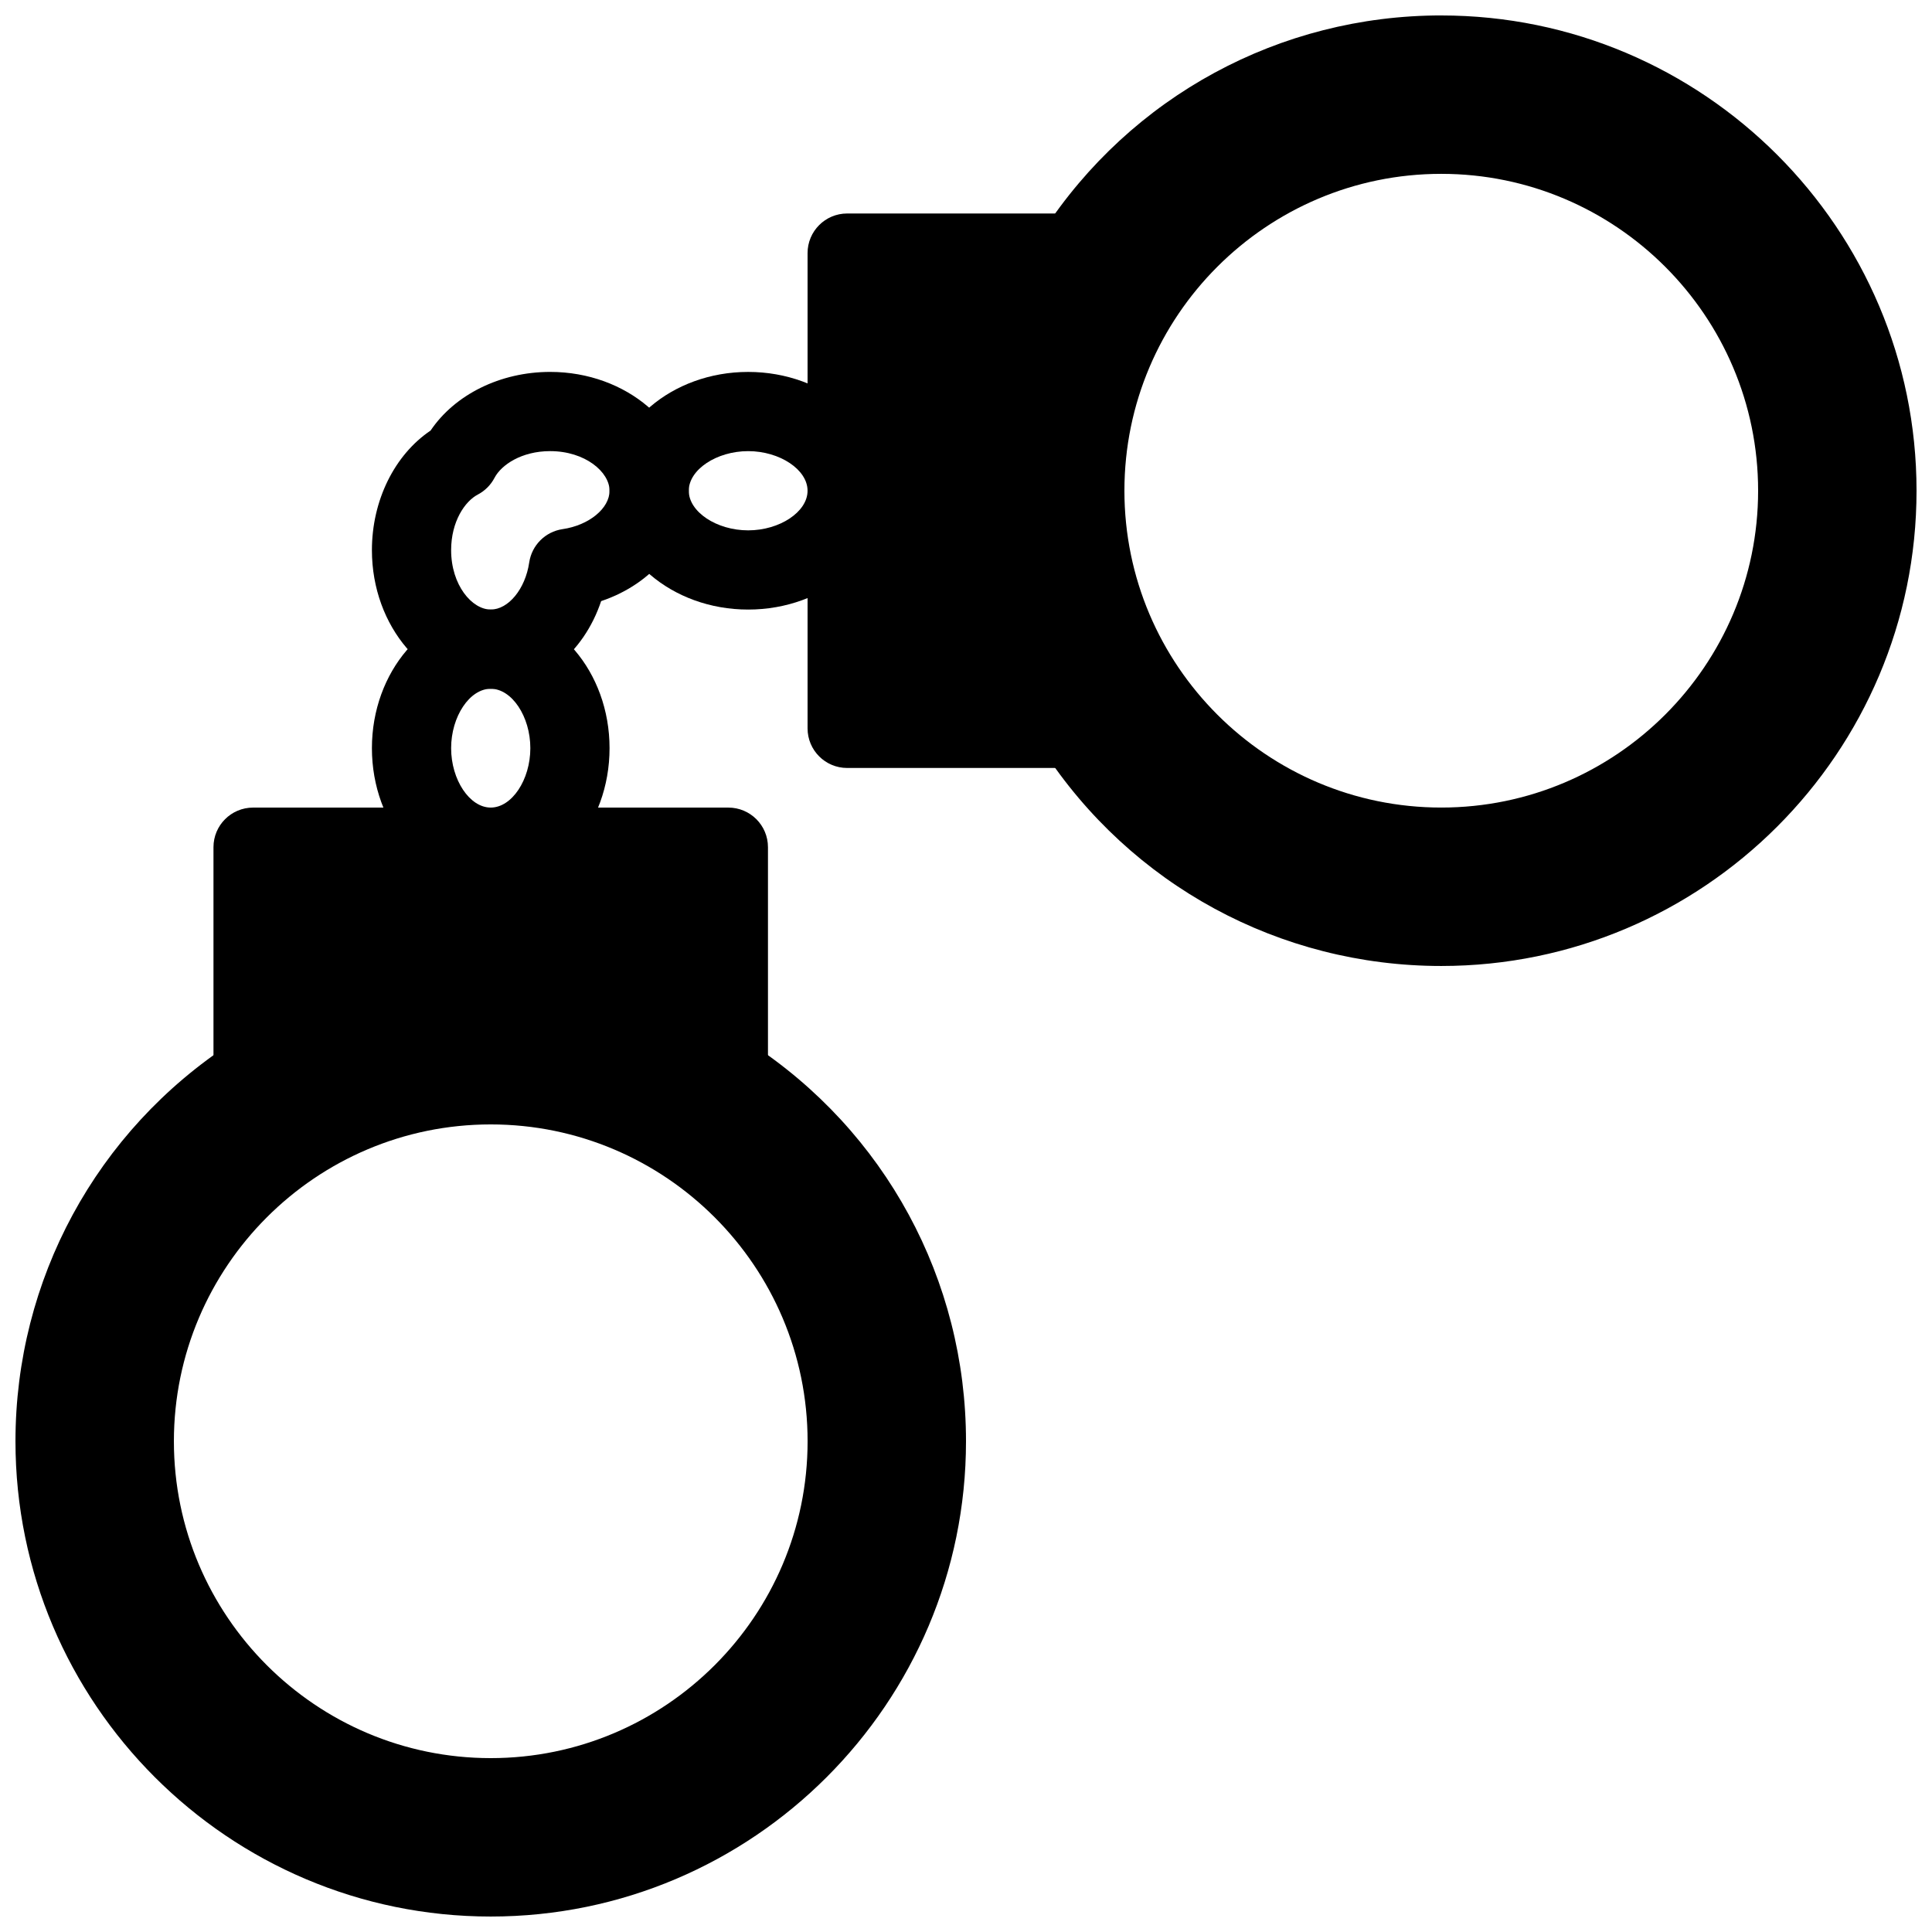 <?xml version="1.0" encoding="UTF-8"?>
<!-- Uploaded to: SVG Repo, www.svgrepo.com, Generator: SVG Repo Mixer Tools -->
<svg width="800px" height="800px" version="1.1" viewBox="144 144 512 512" xmlns="http://www.w3.org/2000/svg">
 <defs>
  <clipPath id="b">
   <path d="m148.09 400h251.91v251.9h-251.91z"/>
  </clipPath>
  <clipPath id="a">
   <path d="m400 148.09h251.9v251.91h-251.9z"/>
  </clipPath>
 </defs>
 <g clip-path="url(#b)">
  <path d="m342.79 420.4c-20.32-13.34-44.094-20.402-68.738-20.402s-48.406 7.062-68.707 20.383c-35.844 23.344-57.246 62.809-57.246 105.57 0 69.453 56.5 125.95 125.95 125.95s125.95-56.5 125.95-125.95c0-42.758-21.402-82.223-57.215-105.55zm-68.738 189.52c-46.297 0-83.969-37.672-83.969-83.969s37.672-83.969 83.969-83.969 83.969 37.672 83.969 83.969c0 46.301-37.672 83.969-83.969 83.969z"/>
 </g>
 <path d="m337.02 358.02h-125.95c-5.793 0-10.496 4.691-10.496 10.496v60.668c0 3.852 2.121 7.398 5.512 9.238 1.562 0.836 3.273 1.254 4.984 1.254 2.016 0 4.019-0.578 5.762-1.723 33.809-22.199 80.66-22.188 114.43 0 3.234 2.129 7.359 2.297 10.746 0.461 3.391-1.832 5.512-5.379 5.512-9.234v-60.664c0-5.805-4.703-10.496-10.496-10.496z"/>
 <g clip-path="url(#a)">
  <path d="m525.95 148.09c-42.762 0-82.215 21.402-105.55 57.215-13.352 20.32-20.402 44.082-20.402 68.738s7.055 48.418 20.383 68.707c23.352 35.844 62.809 57.246 105.57 57.246 69.453 0 125.95-56.5 125.95-125.95s-56.5-125.95-125.95-125.95zm0 209.92c-46.297 0-83.969-37.672-83.969-83.969s37.672-83.969 83.969-83.969 83.969 37.672 83.969 83.969-37.668 83.969-83.969 83.969z"/>
 </g>
 <path d="m420.99 274.05c0-20.539 5.867-40.324 16.961-57.215 2.121-3.223 2.297-7.348 0.461-10.738-1.836-3.398-5.383-5.519-9.238-5.519h-60.664c-5.793 0-10.496 4.691-10.496 10.496v125.95c0 5.805 4.703 10.496 10.496 10.496h60.668c3.863 0 7.41-2.121 9.238-5.512 1.836-3.391 1.66-7.527-0.461-10.738-11.098-16.898-16.965-36.684-16.965-57.223z"/>
 <path d="m342.27 305.54c-20.258 0-36.734-14.129-36.734-31.488s16.48-31.488 36.734-31.488c20.258 0 36.734 14.129 36.734 31.488 0.004 17.359-16.477 31.488-36.734 31.488zm0-41.984c-8.387 0-15.742 4.914-15.742 10.496s7.359 10.496 15.742 10.496c8.387 0 15.742-4.914 15.742-10.496 0.004-5.586-7.356-10.496-15.742-10.496z"/>
 <path d="m274.05 379.01c-17.359 0-31.488-16.48-31.488-36.734 0-20.258 14.129-36.734 31.488-36.734s31.488 16.48 31.488 36.734c0 20.254-14.129 36.734-31.488 36.734zm0-52.48c-5.594 0-10.496 7.359-10.496 15.742 0 8.387 4.902 15.742 10.496 15.742s10.496-7.359 10.496-15.742c0-8.387-4.902-15.742-10.496-15.742z"/>
 <path d="m274.05 326.53c-17.359 0-31.488-16.48-31.488-36.734 0-13.203 6.016-25.266 15.543-31.688 6.426-9.535 18.484-15.547 31.688-15.547 20.258 0 36.734 14.129 36.734 31.488 0 13.184-9.414 24.645-23.219 29.254-4.613 13.812-16.074 23.227-29.258 23.227zm15.742-62.977c-7.59 0-12.953 3.664-14.727 7.055-0.996 1.91-2.551 3.465-4.449 4.461-3.398 1.773-7.062 7.125-7.062 14.723 0 9.277 5.531 15.742 10.496 15.742 4.691 0 9.164-5.469 10.191-12.438 0.672-4.598 4.273-8.199 8.859-8.871 6.969-1.012 12.438-5.484 12.438-10.176 0-4.965-6.465-10.496-15.746-10.496z"/>
</svg>